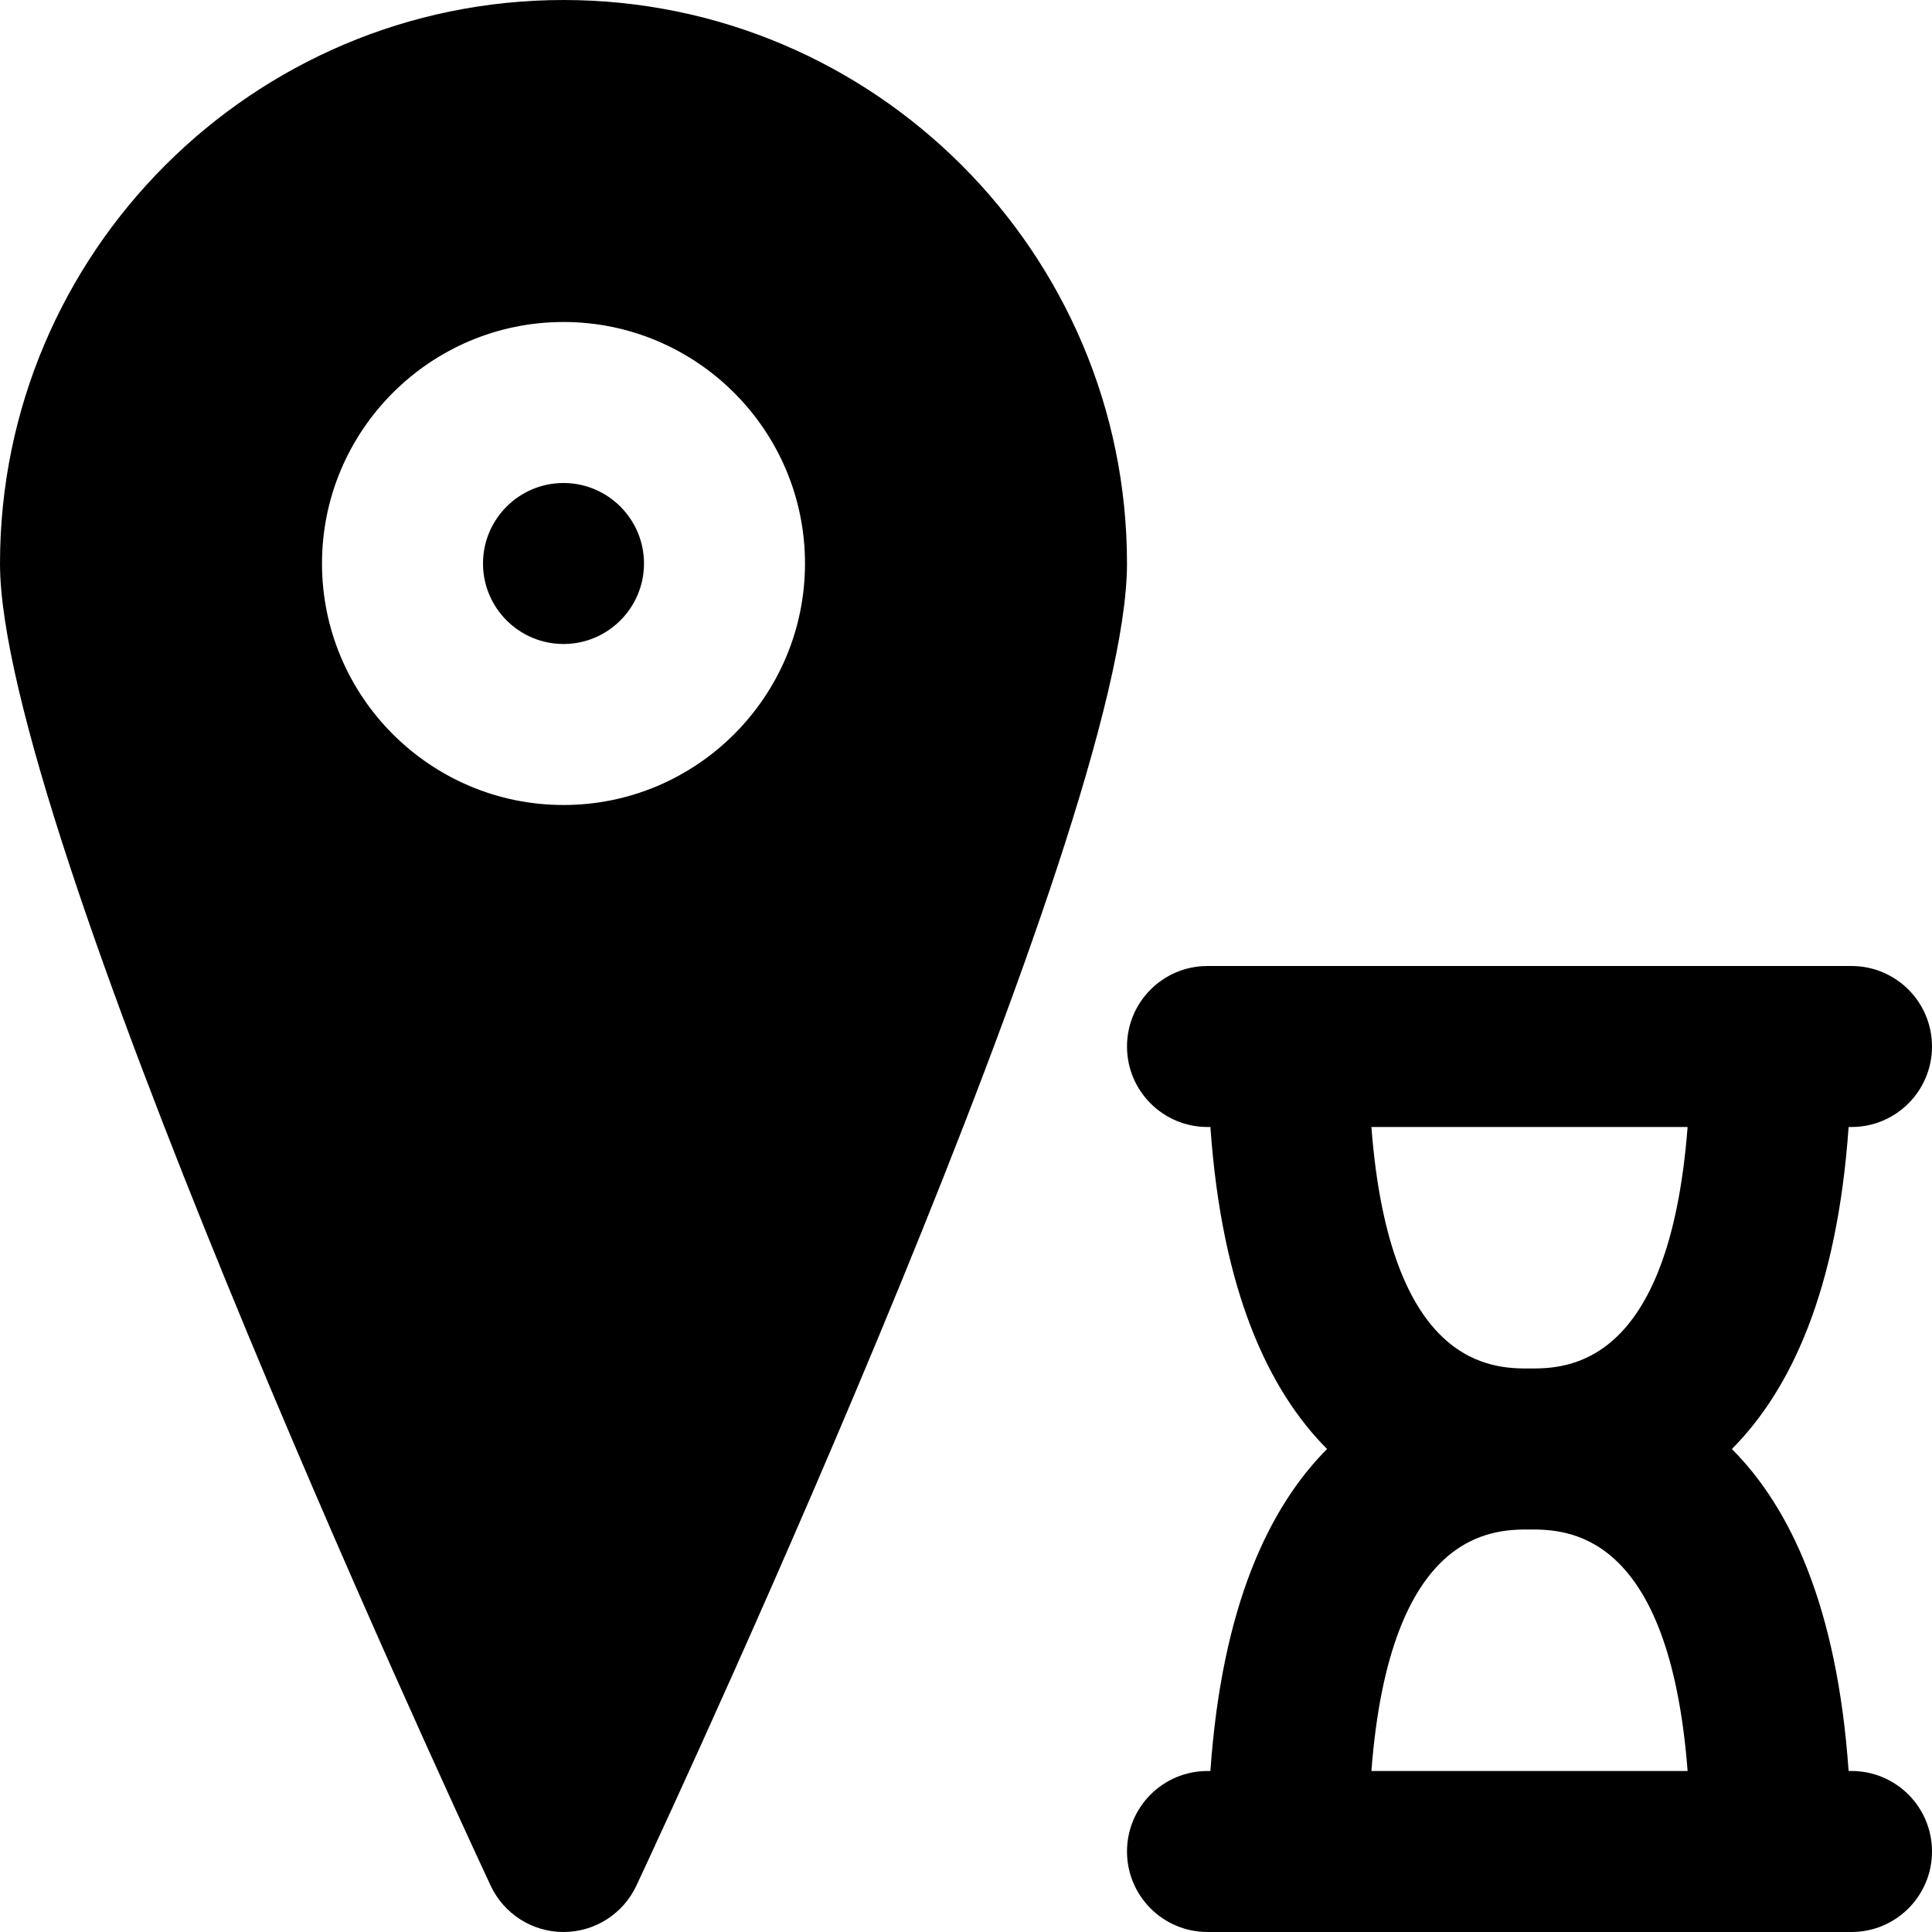 <?xml version="1.0" encoding="iso-8859-1"?>
<!-- Uploaded to: SVG Repo, www.svgrepo.com, Generator: SVG Repo Mixer Tools -->
<svg fill="#000000" height="800px" width="800px" version="1.1" id="Layer_1" xmlns="http://www.w3.org/2000/svg" xmlns:xlink="http://www.w3.org/1999/xlink" 
	 viewBox="0 0 512.002 512.002" xml:space="preserve">
<g>
	<g>
		<g>
			<path d="M490.669,469.334h-0.768c-3.051-43.627-15.488-69.824-30.933-85.333c15.445-15.509,27.883-41.707,30.933-85.333h0.768
				c11.797,0,21.333-9.557,21.333-21.333s-9.536-21.333-21.333-21.333H320.002c-11.797,0-21.333,9.557-21.333,21.333
				s9.536,21.333,21.333,21.333h0.768c3.051,43.627,15.488,69.824,30.912,85.333c-15.424,15.509-27.861,41.707-30.912,85.333h-0.768
				c-11.797,0-21.333,9.557-21.333,21.333s9.536,21.333,21.333,21.333h170.667c11.797,0,21.333-9.557,21.333-21.333
				S502.466,469.334,490.669,469.334z M363.437,469.334c4.907-64,32.32-64,41.899-64c9.579,0,36.971,0,41.899,64H363.437z
				 M405.335,362.668c-9.579,0-36.992,0-41.899-64h83.797C442.306,362.668,414.914,362.668,405.335,362.668z"/>
			<path d="M149.333,0.001C67.008,0.001,0,66.988,0,149.334C0,218.71,116.693,471.126,130.005,499.67
				c3.499,7.509,11.029,12.331,19.307,12.331h0.021c8.299,0,15.808-4.8,19.328-12.309
				c13.291-28.459,130.005-280.107,130.005-350.357C298.667,66.988,231.659,0.001,149.333,0.001z M149.333,213.334
				c-35.285,0-64-28.715-64-64c0-35.285,28.715-64,64-64c35.285,0,64,28.715,64,64C213.333,184.62,184.619,213.334,149.333,213.334z
				"/>
			<path d="M149.333,128.001c-11.776,0-21.333,9.579-21.333,21.333c0,11.755,9.557,21.333,21.333,21.333s21.333-9.579,21.333-21.333
				C170.667,137.58,161.109,128.001,149.333,128.001z"/>
		</g>
	</g>
</g>
</svg>